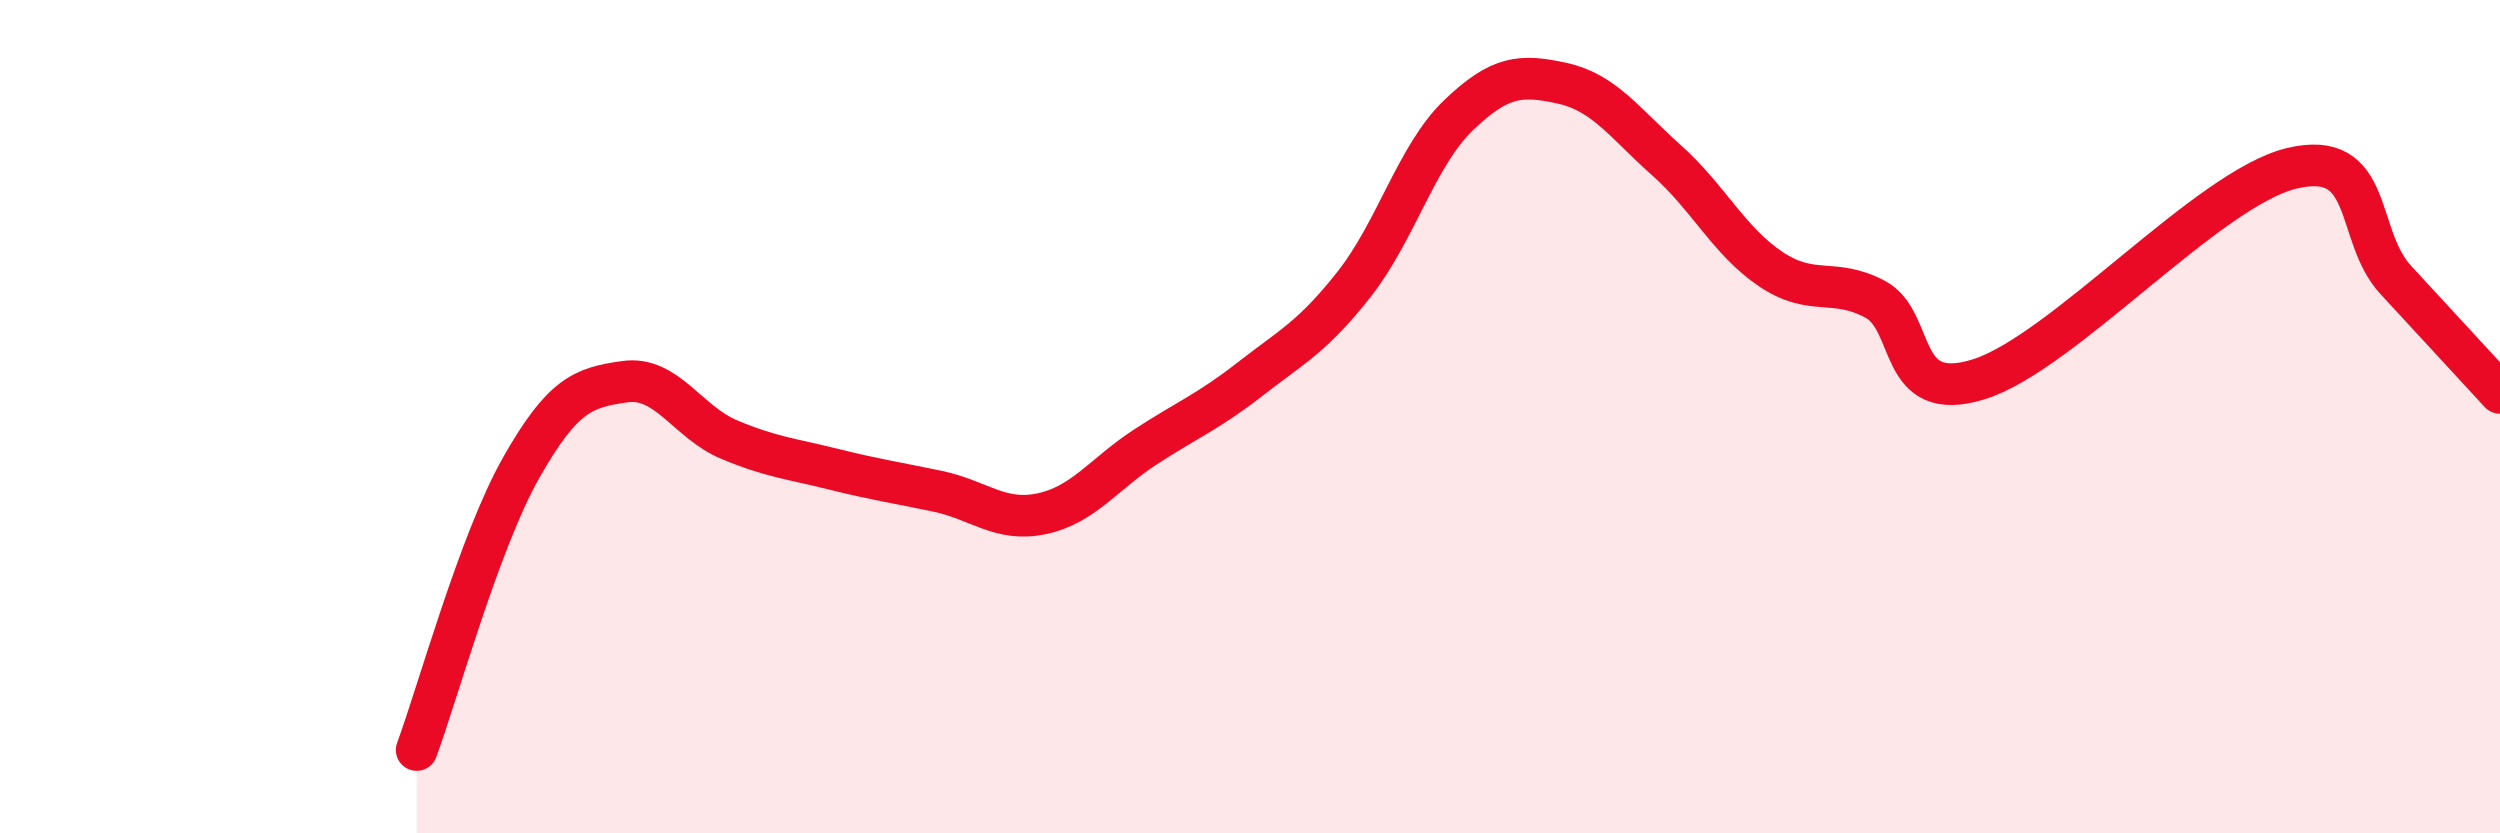 
    <svg width="60" height="20" viewBox="0 0 60 20" xmlns="http://www.w3.org/2000/svg">
      <path
        d="M 10,18 C 10.5,16.65 11.5,13.01 12.5,11.24 C 13.5,9.47 14,9.3 15,9.16 C 16,9.02 16.5,10.13 17.5,10.55 C 18.5,10.97 19,11.01 20,11.26 C 21,11.51 21.5,11.58 22.5,11.79 C 23.5,12 24,12.54 25,12.33 C 26,12.12 26.5,11.37 27.5,10.72 C 28.5,10.07 29,9.88 30,9.1 C 31,8.32 31.5,8.09 32.5,6.82 C 33.5,5.55 34,3.73 35,2.77 C 36,1.81 36.5,1.78 37.5,2 C 38.5,2.22 39,2.96 40,3.85 C 41,4.74 41.5,5.79 42.5,6.46 C 43.5,7.13 44,6.65 45,7.18 C 46,7.71 45.5,9.73 47.5,9.1 C 49.5,8.47 53,4.52 55,4.04 C 57,3.56 56.5,5.64 57.5,6.72 C 58.5,7.8 59.5,8.89 60,9.43L60 20L10 20Z"
        fill="#EB0A25"
        opacity="0.1"
        stroke-linecap="round"
        stroke-linejoin="round"
      />
      <path
        d="M 10,18 C 10.5,16.65 11.5,13.01 12.5,11.24 C 13.5,9.47 14,9.3 15,9.16 C 16,9.02 16.5,10.13 17.5,10.55 C 18.5,10.97 19,11.01 20,11.26 C 21,11.51 21.5,11.58 22.5,11.79 C 23.5,12 24,12.54 25,12.33 C 26,12.12 26.5,11.37 27.5,10.72 C 28.5,10.07 29,9.88 30,9.1 C 31,8.32 31.5,8.09 32.5,6.82 C 33.5,5.55 34,3.73 35,2.77 C 36,1.81 36.5,1.78 37.5,2 C 38.5,2.22 39,2.96 40,3.85 C 41,4.74 41.5,5.79 42.5,6.46 C 43.5,7.13 44,6.65 45,7.18 C 46,7.71 45.5,9.73 47.5,9.1 C 49.5,8.47 53,4.52 55,4.04 C 57,3.56 56.5,5.64 57.5,6.72 C 58.5,7.8 59.5,8.89 60,9.43"
        stroke="#EB0A25"
        stroke-width="1"
        fill="none"
        stroke-linecap="round"
        stroke-linejoin="round"
      />
    </svg>
  